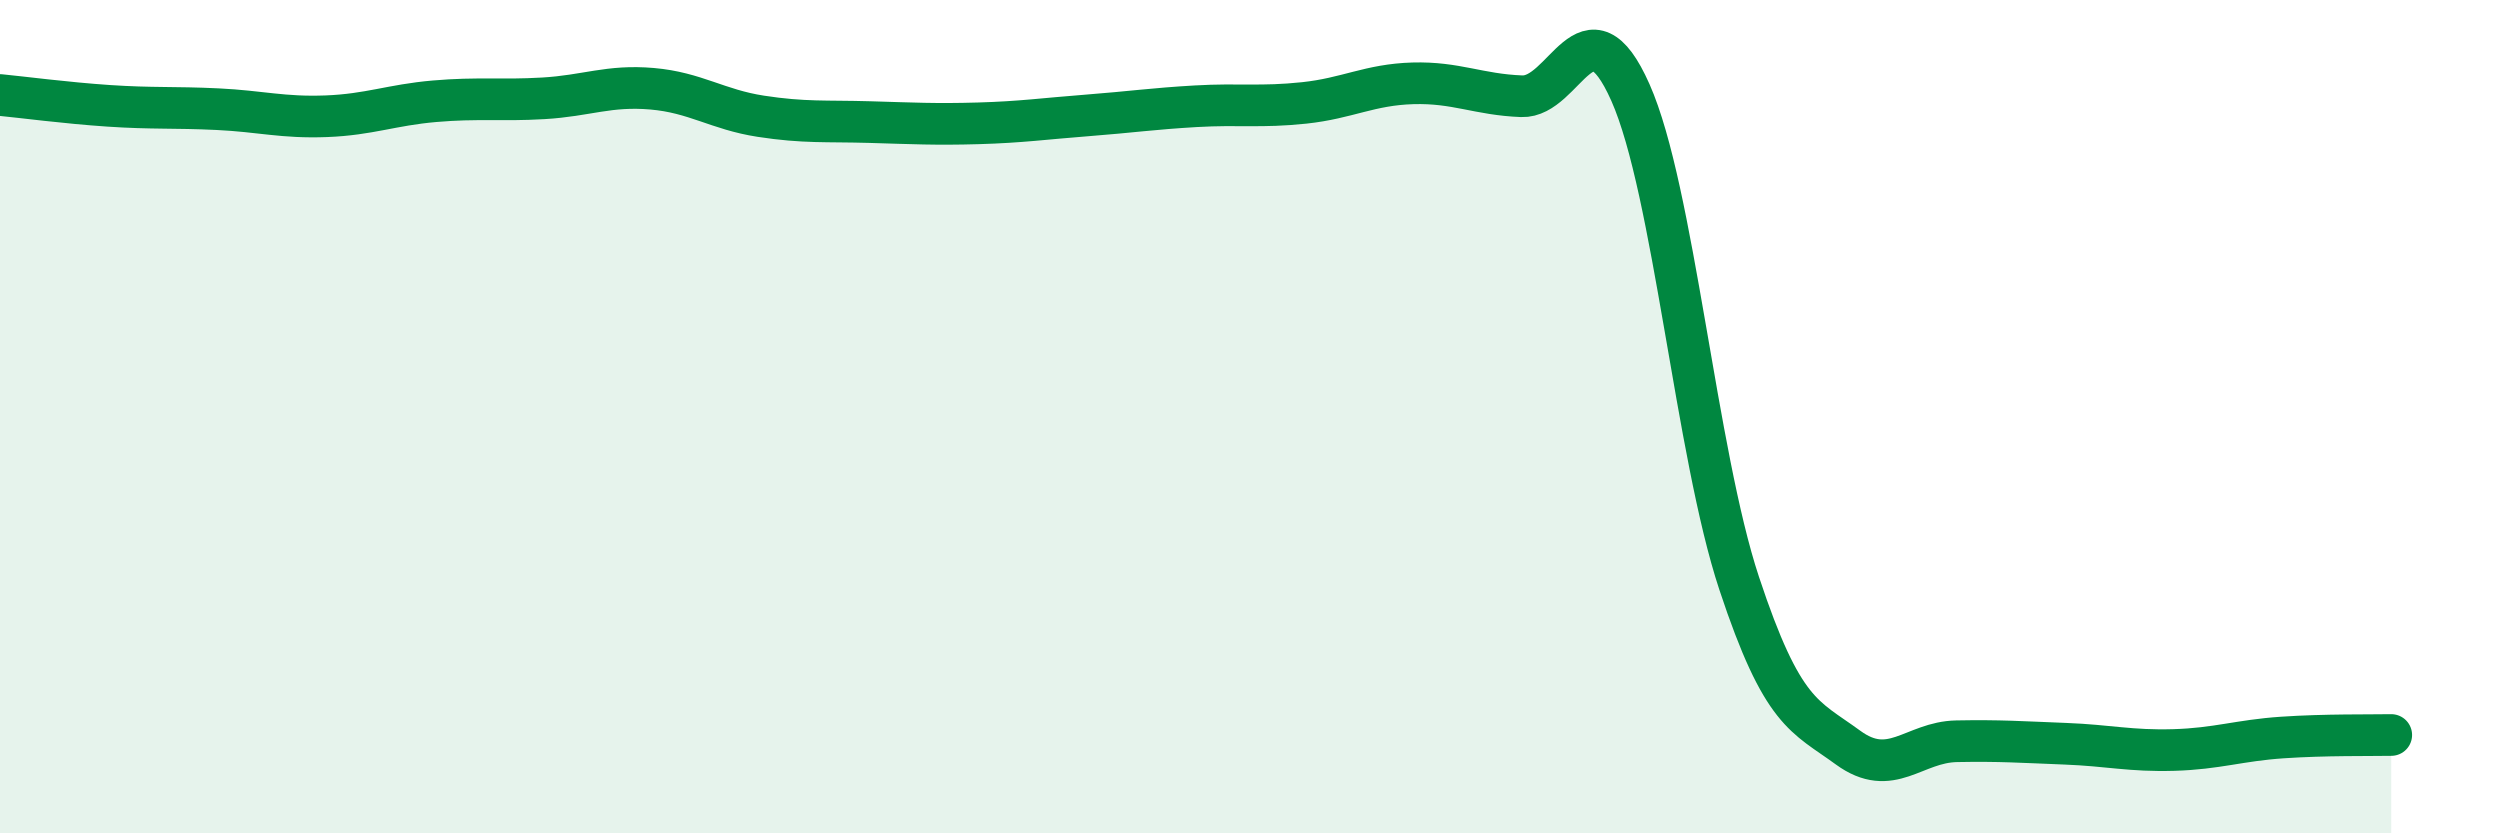 
    <svg width="60" height="20" viewBox="0 0 60 20" xmlns="http://www.w3.org/2000/svg">
      <path
        d="M 0,2.28 C 0.52,2.33 1.57,2.47 2.61,2.54 C 3.65,2.61 4.18,2.57 5.22,2.62 C 6.26,2.67 6.79,2.83 7.83,2.79 C 8.87,2.75 9.39,2.52 10.43,2.43 C 11.47,2.34 12,2.42 13.04,2.36 C 14.08,2.3 14.61,2.04 15.65,2.13 C 16.69,2.22 17.22,2.63 18.26,2.79 C 19.3,2.95 19.83,2.9 20.87,2.93 C 21.91,2.96 22.44,2.99 23.48,2.96 C 24.52,2.93 25.05,2.85 26.09,2.77 C 27.13,2.69 27.66,2.61 28.7,2.55 C 29.74,2.49 30.26,2.58 31.3,2.47 C 32.34,2.36 32.87,2.03 33.91,2 C 34.95,1.97 35.48,2.27 36.52,2.31 C 37.56,2.35 38.09,-0.12 39.13,2.22 C 40.17,4.56 40.7,10.86 41.74,14 C 42.78,17.14 43.31,17.18 44.35,17.94 C 45.39,18.7 45.92,17.81 46.96,17.79 C 48,17.77 48.53,17.81 49.57,17.85 C 50.61,17.89 51.13,18.03 52.17,18 C 53.21,17.97 53.74,17.77 54.78,17.7 C 55.82,17.63 56.87,17.65 57.39,17.64L57.39 20L0 20Z"
        fill="#008740"
        opacity="0.1"
        stroke-linecap="round"
        stroke-linejoin="round"
      />
      <path
        d="M 0,2.28 C 0.52,2.33 1.57,2.47 2.61,2.54 C 3.65,2.61 4.18,2.57 5.22,2.62 C 6.26,2.67 6.79,2.83 7.83,2.79 C 8.87,2.75 9.39,2.52 10.43,2.43 C 11.47,2.34 12,2.42 13.04,2.36 C 14.08,2.3 14.61,2.04 15.65,2.13 C 16.69,2.22 17.22,2.63 18.26,2.79 C 19.3,2.95 19.83,2.9 20.87,2.93 C 21.91,2.96 22.44,2.99 23.48,2.96 C 24.52,2.93 25.05,2.85 26.09,2.77 C 27.13,2.69 27.66,2.61 28.7,2.55 C 29.74,2.49 30.26,2.58 31.3,2.47 C 32.34,2.36 32.87,2.03 33.91,2 C 34.95,1.97 35.48,2.27 36.52,2.31 C 37.56,2.35 38.09,-0.12 39.13,2.22 C 40.17,4.56 40.7,10.86 41.74,14 C 42.78,17.14 43.31,17.18 44.35,17.94 C 45.39,18.7 45.92,17.81 46.96,17.79 C 48,17.77 48.53,17.81 49.57,17.85 C 50.61,17.89 51.13,18.03 52.17,18 C 53.21,17.97 53.74,17.77 54.78,17.7 C 55.82,17.63 56.87,17.65 57.39,17.64"
        stroke="#008740"
        stroke-width="1"
        fill="none"
        stroke-linecap="round"
        stroke-linejoin="round"
      />
    </svg>
  